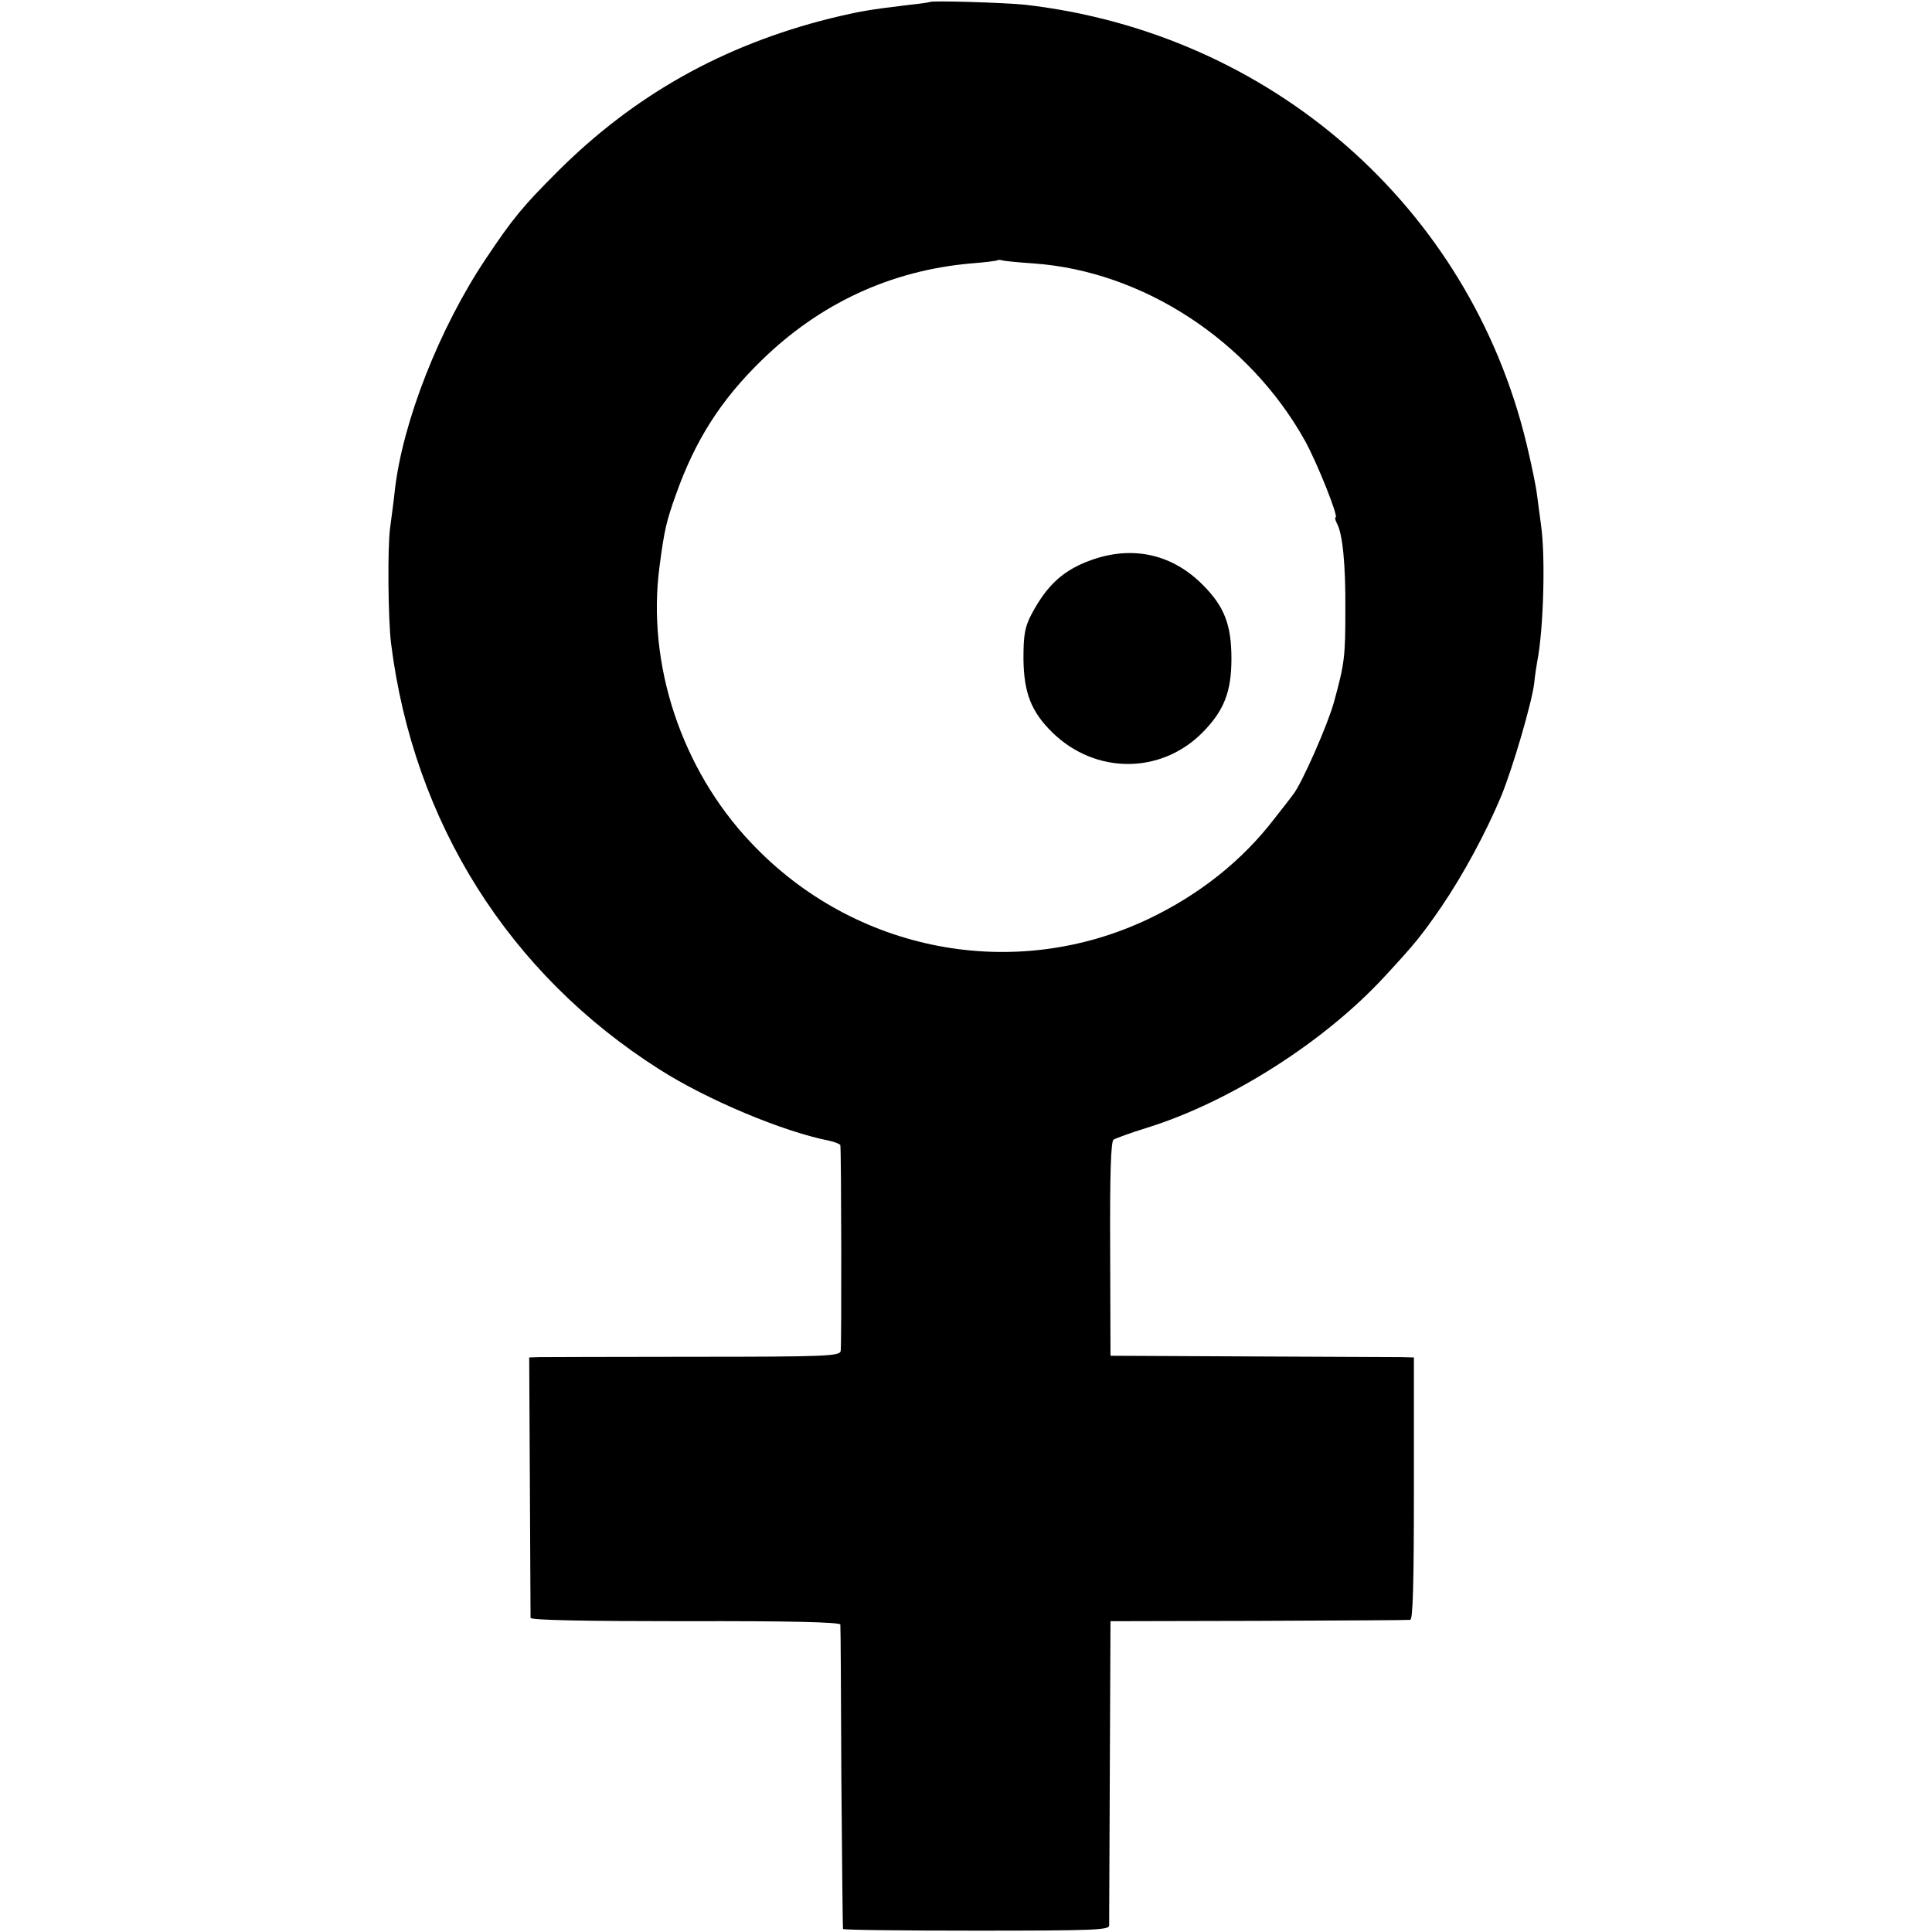 <?xml version="1.0" encoding="UTF-8" standalone="no"?>
<svg xmlns="http://www.w3.org/2000/svg" version="1.0" width="575pt" height="575pt" viewBox="0 0 575 575" preserveAspectRatio="xMidYMid meet">
  <g transform="translate(0,575) scale(0.1,-0.1)" fill="#000000" stroke="none">
    <path d="M2767 5744 c-1 -1 -27 -5 -57 -8 -125 -15 -149 -19 -240 -41 -319 -80 -582 -228 -809 -454 -106 -106 -134 -140 -215 -261 -138 -206 -248 -486 -271 -690 -3 -30 -10 -80 -14 -111 -8 -59 -6 -274 3 -345 67 -532 351 -983 799 -1267 141 -90 367 -185 505 -212 17 -4 32 -10 33 -13 3 -21 4 -600 1 -613 -3 -15 -44 -17 -435 -17 -238 0 -445 -1 -462 -1 l-30 -1 2 -382 c1 -211 2 -387 2 -393 1 -7 161 -10 461 -10 311 1 460 -3 461 -10 1 -5 2 -210 3 -455 2 -245 4 -448 5 -451 0 -3 179 -5 396 -5 350 0 395 2 396 15 0 9 1 216 2 461 l2 445 440 1 c242 1 445 2 452 3 8 1 11 103 11 391 l0 390 -37 1 c-20 0 -223 1 -451 2 l-415 2 -1 318 c-1 220 2 319 10 325 6 4 52 21 101 36 247 77 529 257 707 451 89 96 109 121 167 205 66 97 133 221 179 331 35 86 90 274 98 335 2 23 7 53 9 65 19 96 25 315 11 409 -3 25 -9 65 -12 90 -3 25 -17 92 -31 150 -170 705 -761 1222 -1493 1306 -59 6 -277 13 -283 8z m309 -778 c326 -23 642 -230 808 -528 36 -65 101 -228 91 -228 -3 0 -1 -8 4 -18 17 -31 26 -122 25 -257 0 -139 -2 -159 -34 -275 -18 -66 -96 -243 -121 -274 -4 -6 -29 -38 -55 -71 -97 -127 -225 -228 -376 -300 -400 -190 -875 -99 -1182 226 -208 219 -312 533 -273 824 14 107 20 133 49 214 57 160 132 279 254 398 174 170 385 268 624 289 41 3 77 8 78 9 2 2 9 2 15 0 7 -2 48 -6 93 -9z"></path>
    <path d="M3256 4086 c-89 -30 -139 -75 -187 -166 -19 -37 -23 -60 -23 -130 1 -102 23 -158 86 -220 128 -125 323 -125 447 0 64 65 86 121 86 220 0 100 -21 155 -85 219 -89 90 -204 117 -324 77z"></path>
  </g>
</svg>
